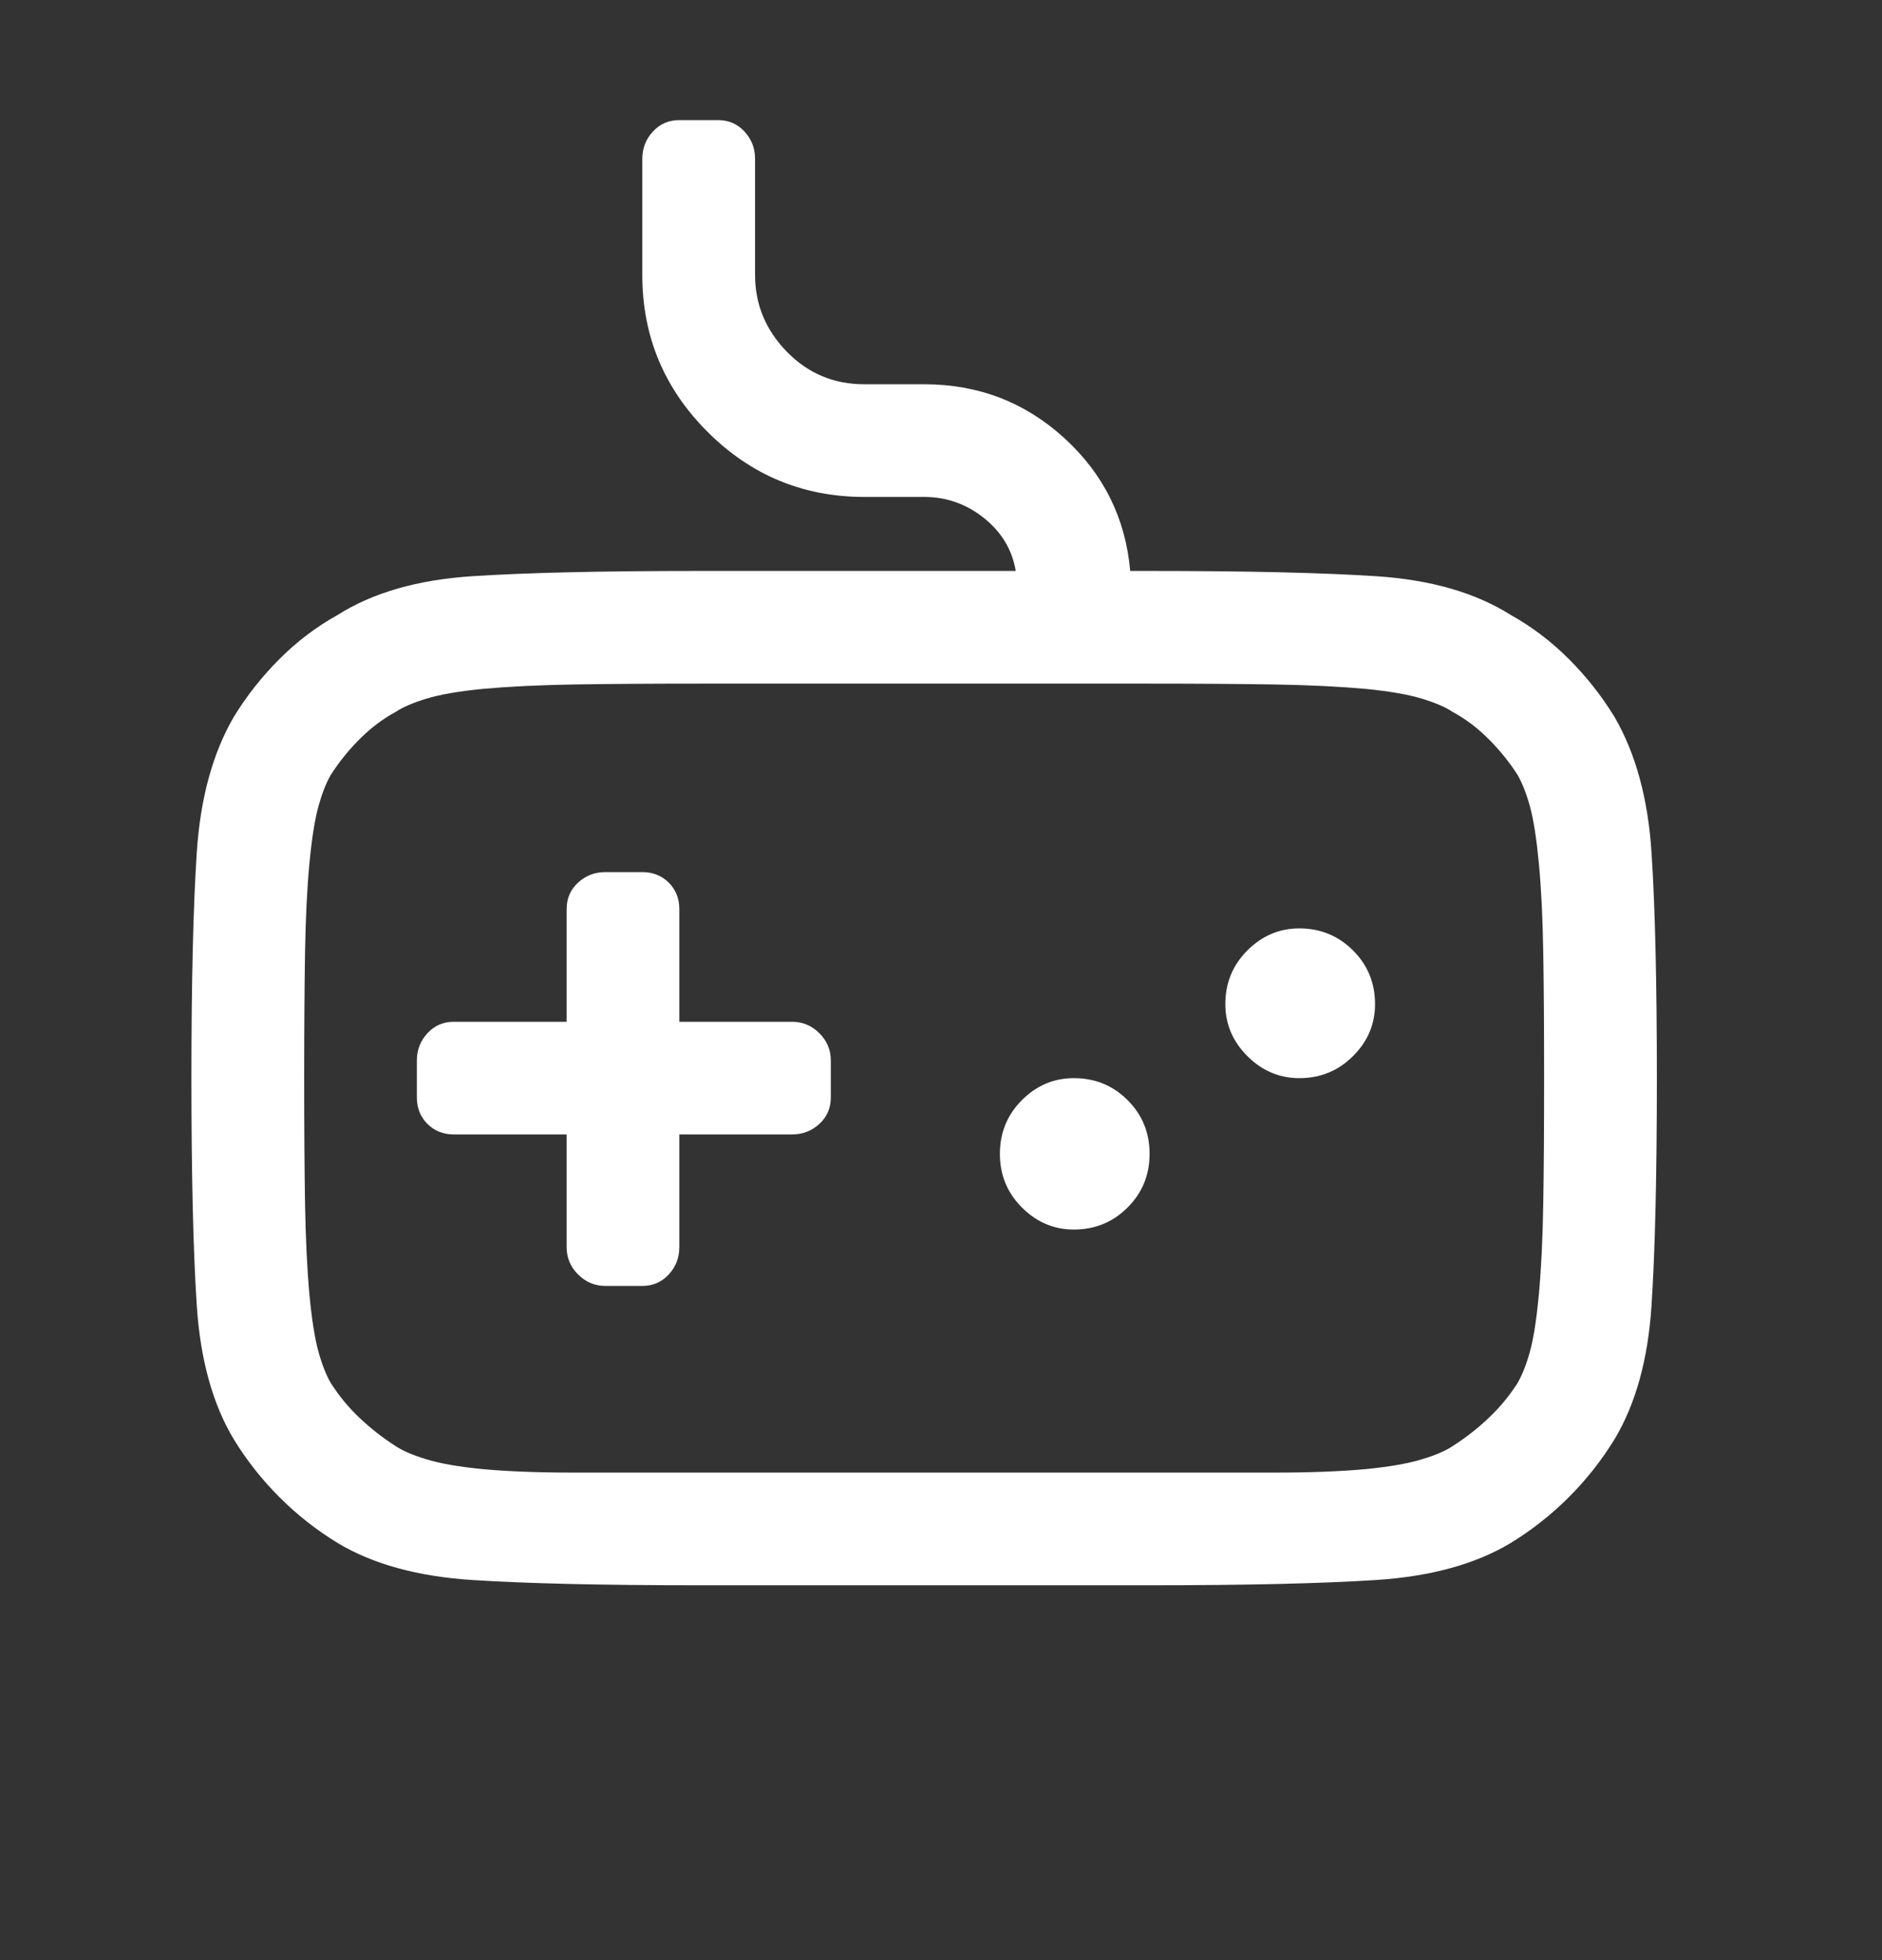 <svg width="24" height="25" viewBox="0 0 24 25" fill="none" xmlns="http://www.w3.org/2000/svg">
<rect x="0" y="0" width="24" height="25" fill="#333333" stroke="none"/>
<path d="M8.191 2.026V3.508C8.191 4.287 8.468 4.953 9.022 5.507C9.576 6.061 10.243 6.338 11.021 6.338H11.785C12.07 6.338 12.324 6.428 12.549 6.608C12.773 6.788 12.908 7.012 12.953 7.282H8.91C7.682 7.282 6.72 7.304 6.024 7.349C5.328 7.394 4.755 7.559 4.306 7.843C4.036 7.993 3.789 8.18 3.564 8.405C3.34 8.629 3.145 8.876 2.98 9.146C2.711 9.61 2.554 10.187 2.509 10.876C2.464 11.564 2.441 12.523 2.441 13.751C2.441 14.993 2.464 15.959 2.509 16.648C2.554 17.337 2.711 17.906 2.98 18.355C3.145 18.625 3.34 18.872 3.564 19.096C3.789 19.321 4.036 19.515 4.306 19.68C4.755 19.95 5.328 20.107 6.024 20.152C6.72 20.197 7.682 20.219 8.91 20.219H14.66C15.888 20.219 16.85 20.197 17.546 20.152C18.243 20.107 18.815 19.95 19.265 19.68C19.534 19.515 19.781 19.321 20.006 19.096C20.23 18.872 20.425 18.625 20.59 18.355C20.859 17.906 21.017 17.337 21.061 16.648C21.106 15.959 21.129 14.993 21.129 13.751C21.129 12.523 21.106 11.564 21.061 10.876C21.017 10.187 20.859 9.61 20.59 9.146C20.425 8.876 20.23 8.629 20.006 8.405C19.781 8.18 19.534 7.993 19.265 7.843C18.815 7.559 18.243 7.394 17.546 7.349C16.85 7.304 15.888 7.282 14.66 7.282H14.413C14.353 6.608 14.072 6.043 13.571 5.586C13.069 5.129 12.474 4.901 11.785 4.901H11.021C10.632 4.901 10.303 4.762 10.033 4.485C9.764 4.208 9.629 3.883 9.629 3.508V2.026C9.629 1.891 9.584 1.775 9.494 1.678C9.404 1.58 9.292 1.532 9.157 1.532H8.663C8.528 1.532 8.416 1.58 8.326 1.678C8.236 1.775 8.191 1.891 8.191 2.026ZM6.147 8.787C6.477 8.757 6.862 8.738 7.304 8.73C7.746 8.723 8.281 8.719 8.91 8.719H14.66C15.289 8.719 15.824 8.723 16.266 8.73C16.708 8.738 17.093 8.757 17.423 8.787C17.722 8.817 17.958 8.858 18.13 8.91C18.303 8.963 18.434 9.019 18.523 9.079C18.688 9.168 18.842 9.284 18.984 9.427C19.126 9.569 19.25 9.722 19.355 9.887C19.414 9.992 19.467 10.127 19.512 10.291C19.557 10.456 19.594 10.696 19.624 11.01C19.654 11.325 19.673 11.703 19.68 12.145C19.688 12.586 19.691 13.122 19.691 13.751C19.691 14.379 19.688 14.915 19.68 15.356C19.673 15.798 19.654 16.184 19.624 16.513C19.594 16.828 19.557 17.067 19.512 17.232C19.467 17.397 19.414 17.531 19.355 17.636C19.25 17.801 19.126 17.951 18.984 18.085C18.842 18.22 18.688 18.34 18.523 18.445C18.434 18.505 18.303 18.561 18.13 18.613C17.958 18.666 17.722 18.707 17.423 18.737C17.093 18.767 16.708 18.782 16.266 18.782C15.824 18.782 15.289 18.782 14.66 18.782H8.91C8.281 18.782 7.746 18.782 7.304 18.782C6.862 18.782 6.477 18.767 6.147 18.737C5.848 18.707 5.612 18.666 5.44 18.613C5.268 18.561 5.137 18.505 5.047 18.445C4.882 18.34 4.729 18.22 4.586 18.085C4.444 17.951 4.321 17.801 4.216 17.636C4.156 17.531 4.104 17.397 4.059 17.232C4.014 17.067 3.976 16.828 3.946 16.513C3.916 16.184 3.898 15.798 3.89 15.356C3.883 14.915 3.879 14.379 3.879 13.751C3.879 13.122 3.883 12.586 3.89 12.145C3.898 11.703 3.916 11.325 3.946 11.01C3.976 10.696 4.014 10.456 4.059 10.291C4.104 10.127 4.156 9.992 4.216 9.887C4.321 9.722 4.444 9.569 4.586 9.427C4.729 9.284 4.882 9.168 5.047 9.079C5.137 9.019 5.268 8.963 5.44 8.91C5.612 8.858 5.848 8.817 6.147 8.787ZM7.226 15.907C7.226 16.041 7.274 16.158 7.372 16.255C7.469 16.352 7.585 16.401 7.72 16.401H8.191C8.326 16.401 8.438 16.352 8.528 16.255C8.618 16.158 8.663 16.041 8.663 15.907V14.469H10.101C10.235 14.469 10.351 14.424 10.449 14.335C10.546 14.245 10.595 14.132 10.595 13.998V13.526C10.595 13.391 10.546 13.275 10.449 13.178C10.351 13.08 10.235 13.032 10.101 13.032H8.663V11.594C8.663 11.46 8.618 11.347 8.528 11.257C8.438 11.168 8.326 11.123 8.191 11.123H7.72C7.585 11.123 7.469 11.168 7.372 11.257C7.274 11.347 7.226 11.46 7.226 11.594V13.032H5.788C5.653 13.032 5.541 13.08 5.451 13.178C5.361 13.275 5.316 13.391 5.316 13.526V13.998C5.316 14.132 5.361 14.245 5.451 14.335C5.541 14.424 5.653 14.469 5.788 14.469H7.226V15.907ZM12.751 14.716C12.751 14.447 12.845 14.218 13.032 14.031C13.219 13.844 13.44 13.751 13.694 13.751C13.964 13.751 14.192 13.844 14.379 14.031C14.567 14.218 14.66 14.447 14.66 14.716C14.66 14.986 14.567 15.214 14.379 15.401C14.192 15.588 13.964 15.682 13.694 15.682C13.44 15.682 13.219 15.588 13.032 15.401C12.845 15.214 12.751 14.986 12.751 14.716ZM16.569 11.841C16.315 11.841 16.094 11.935 15.907 12.122C15.72 12.309 15.626 12.538 15.626 12.807C15.626 13.062 15.72 13.283 15.907 13.47C16.094 13.657 16.315 13.751 16.569 13.751C16.839 13.751 17.067 13.657 17.254 13.47C17.442 13.283 17.535 13.062 17.535 12.807C17.535 12.538 17.442 12.309 17.254 12.122C17.067 11.935 16.839 11.841 16.569 11.841Z" fill="white"/>
</svg>
